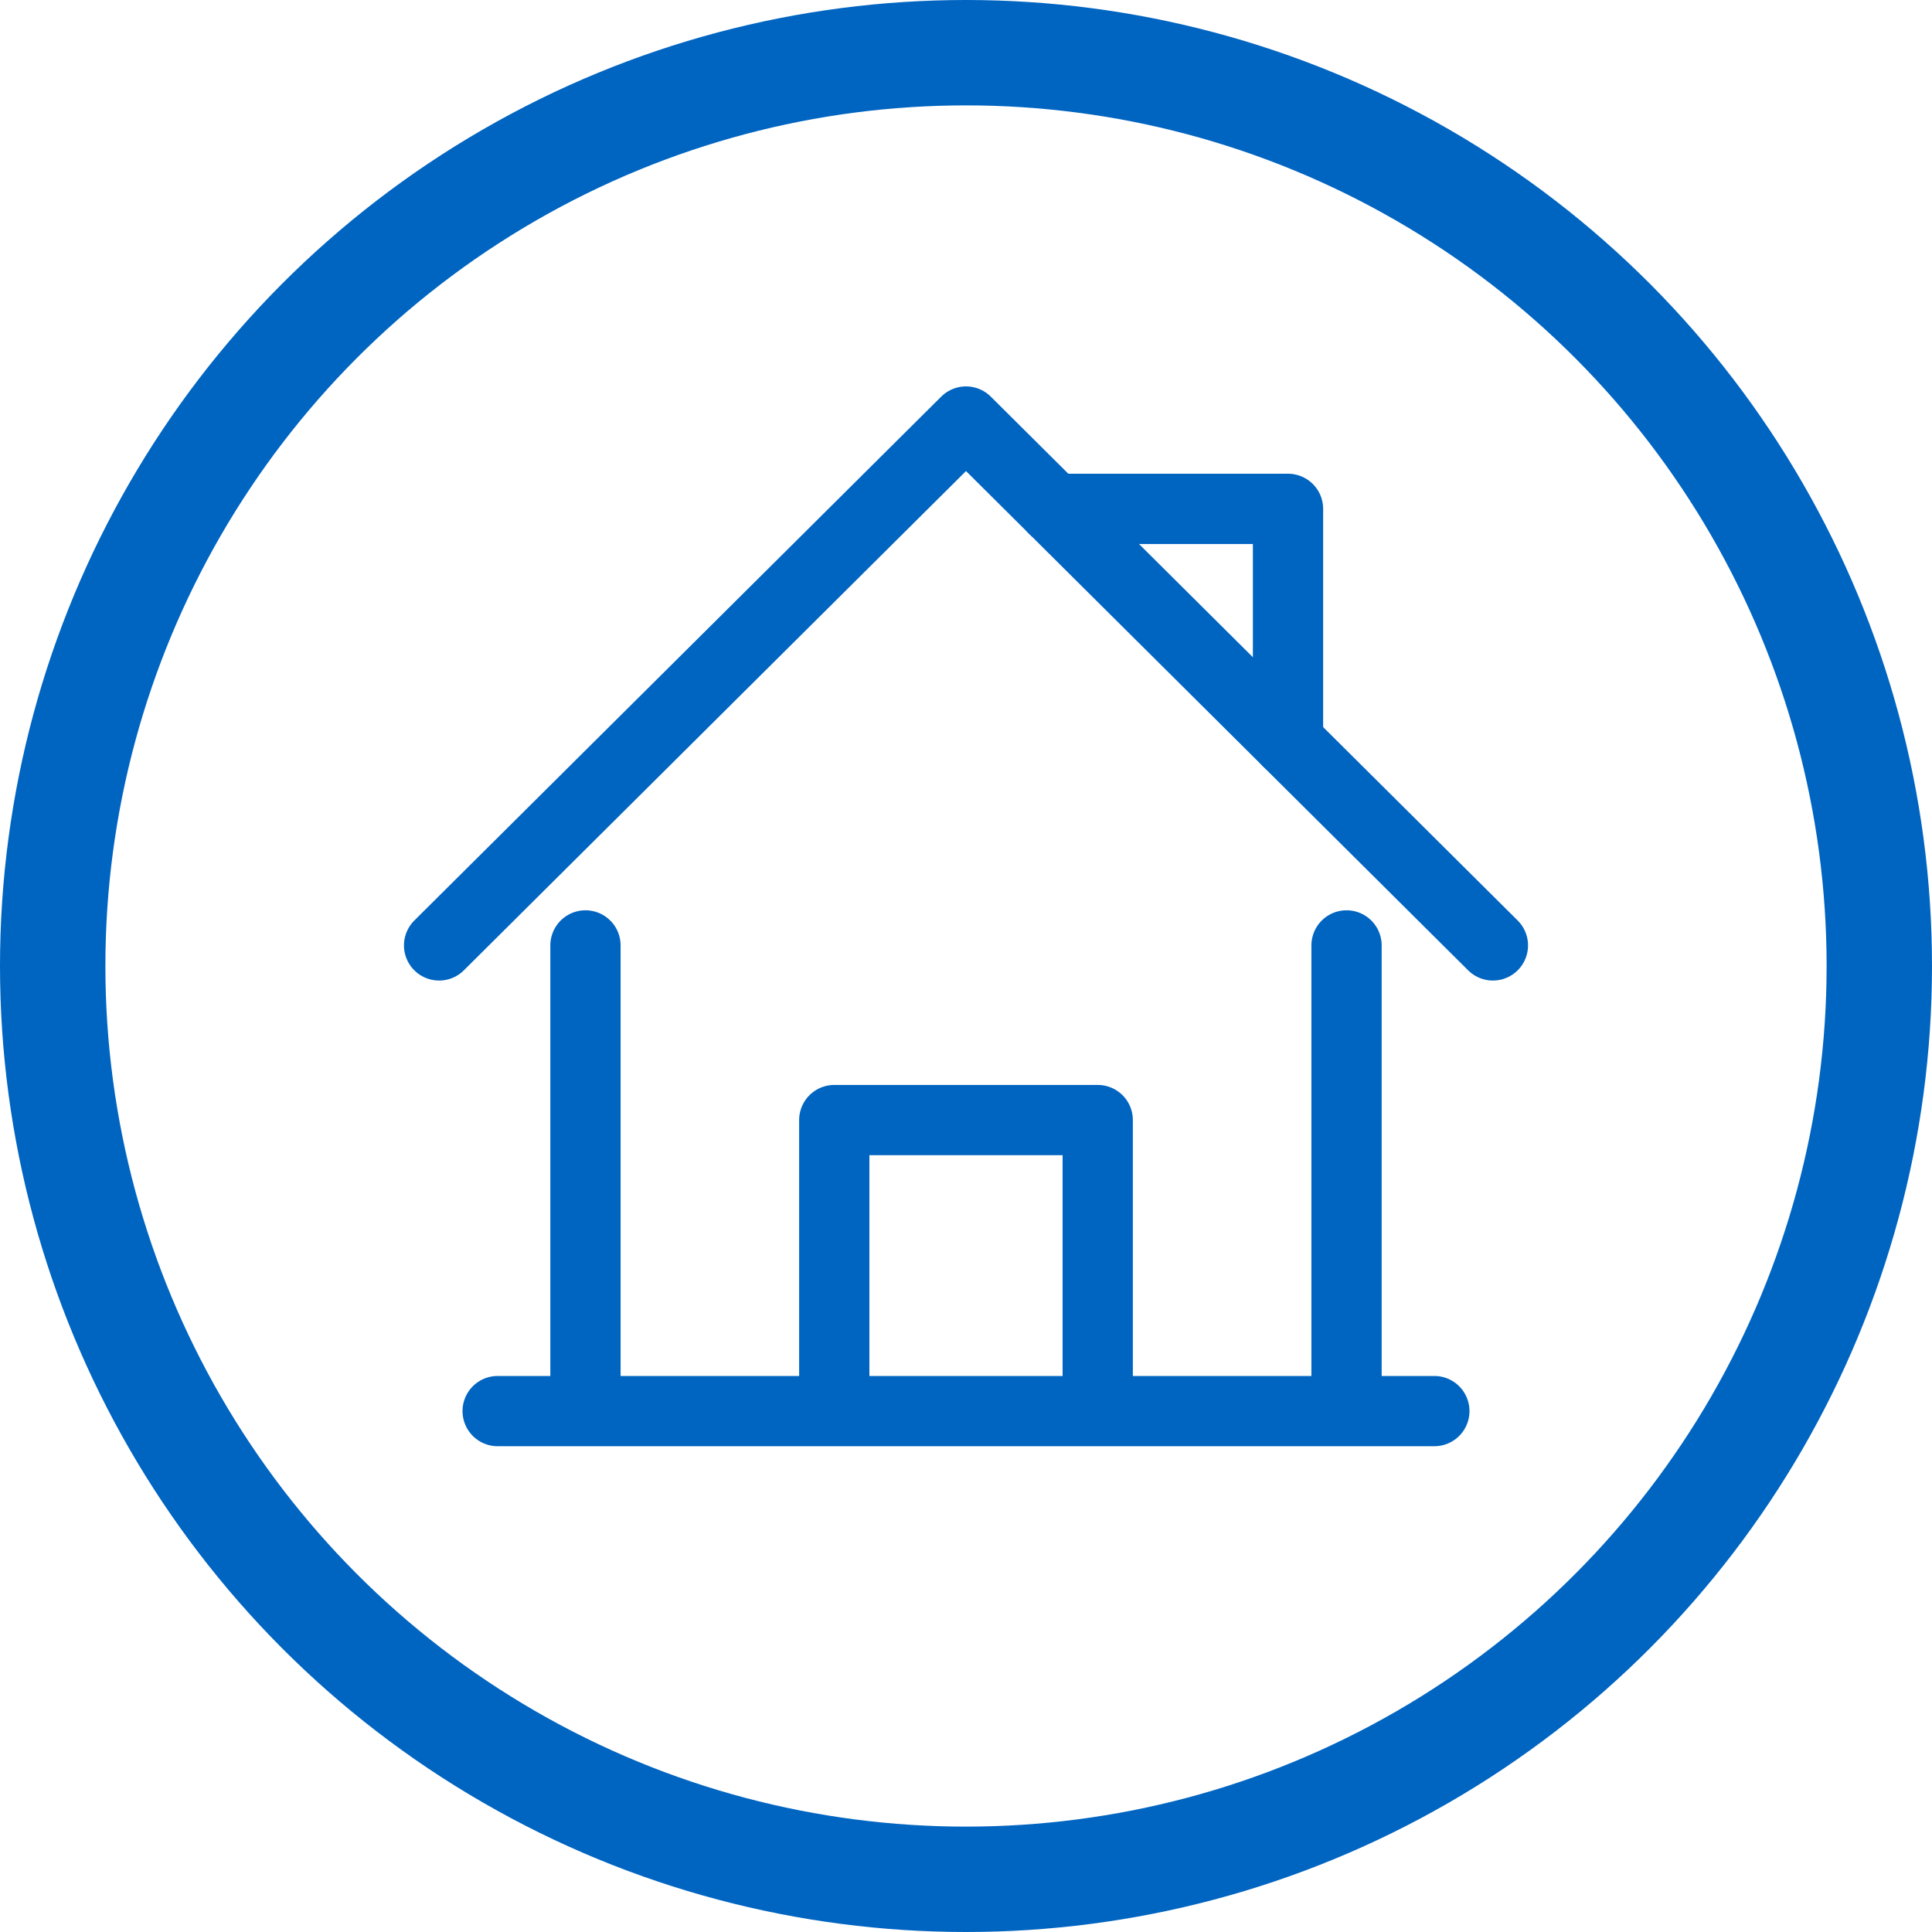 <?xml version="1.0" encoding="UTF-8"?>
<svg width="55px" height="55px" viewBox="0 0 55 55" version="1.1" xmlns="http://www.w3.org/2000/svg" xmlns:xlink="http://www.w3.org/1999/xlink">
    <!-- Generator: Sketch 52 (66869) - http://www.bohemiancoding.com/sketch -->
    <title>icon-rounded-home</title>
    <desc>Created with Sketch.</desc>
    <g id="v05" stroke="none" stroke-width="1" fill="none" fill-rule="evenodd">
        <g id="Icons" transform="translate(-558, -309)" stroke="#0064C1">
            <g id="icon-rounded-home" transform="translate(558, 309)">
                <circle id="Oval-5-Copy" stroke-width="3" cx="27.5" cy="27.5" r="26"></circle>
                <g id="home" transform="translate(12.5, 12)" stroke-linecap="round" stroke-linejoin="round" stroke-width="2">
                    <polyline id="Stroke-1" points="0 14.914 15 0 30 14.914"></polyline>
                    <polyline id="Stroke-3" points="24.167 9.114 24.167 2.486 17.5 2.486"></polyline>
                    <path d="M4.167,14.914 L4.167,27.343" id="Path-12"></path>
                    <path d="M25.833,14.914 L25.833,27.343" id="Path-12-Copy"></path>
                    <polyline id="Path-13" points="11.25 27.343 11.25 19.886 18.75 19.886 18.75 27.354"></polyline>
                    <polyline id="Path-4-Copy-3" points="1.667 28.171 7.464 28.171 28.333 28.171"></polyline>
                </g>
            </g>
        </g>
    </g>
</svg>